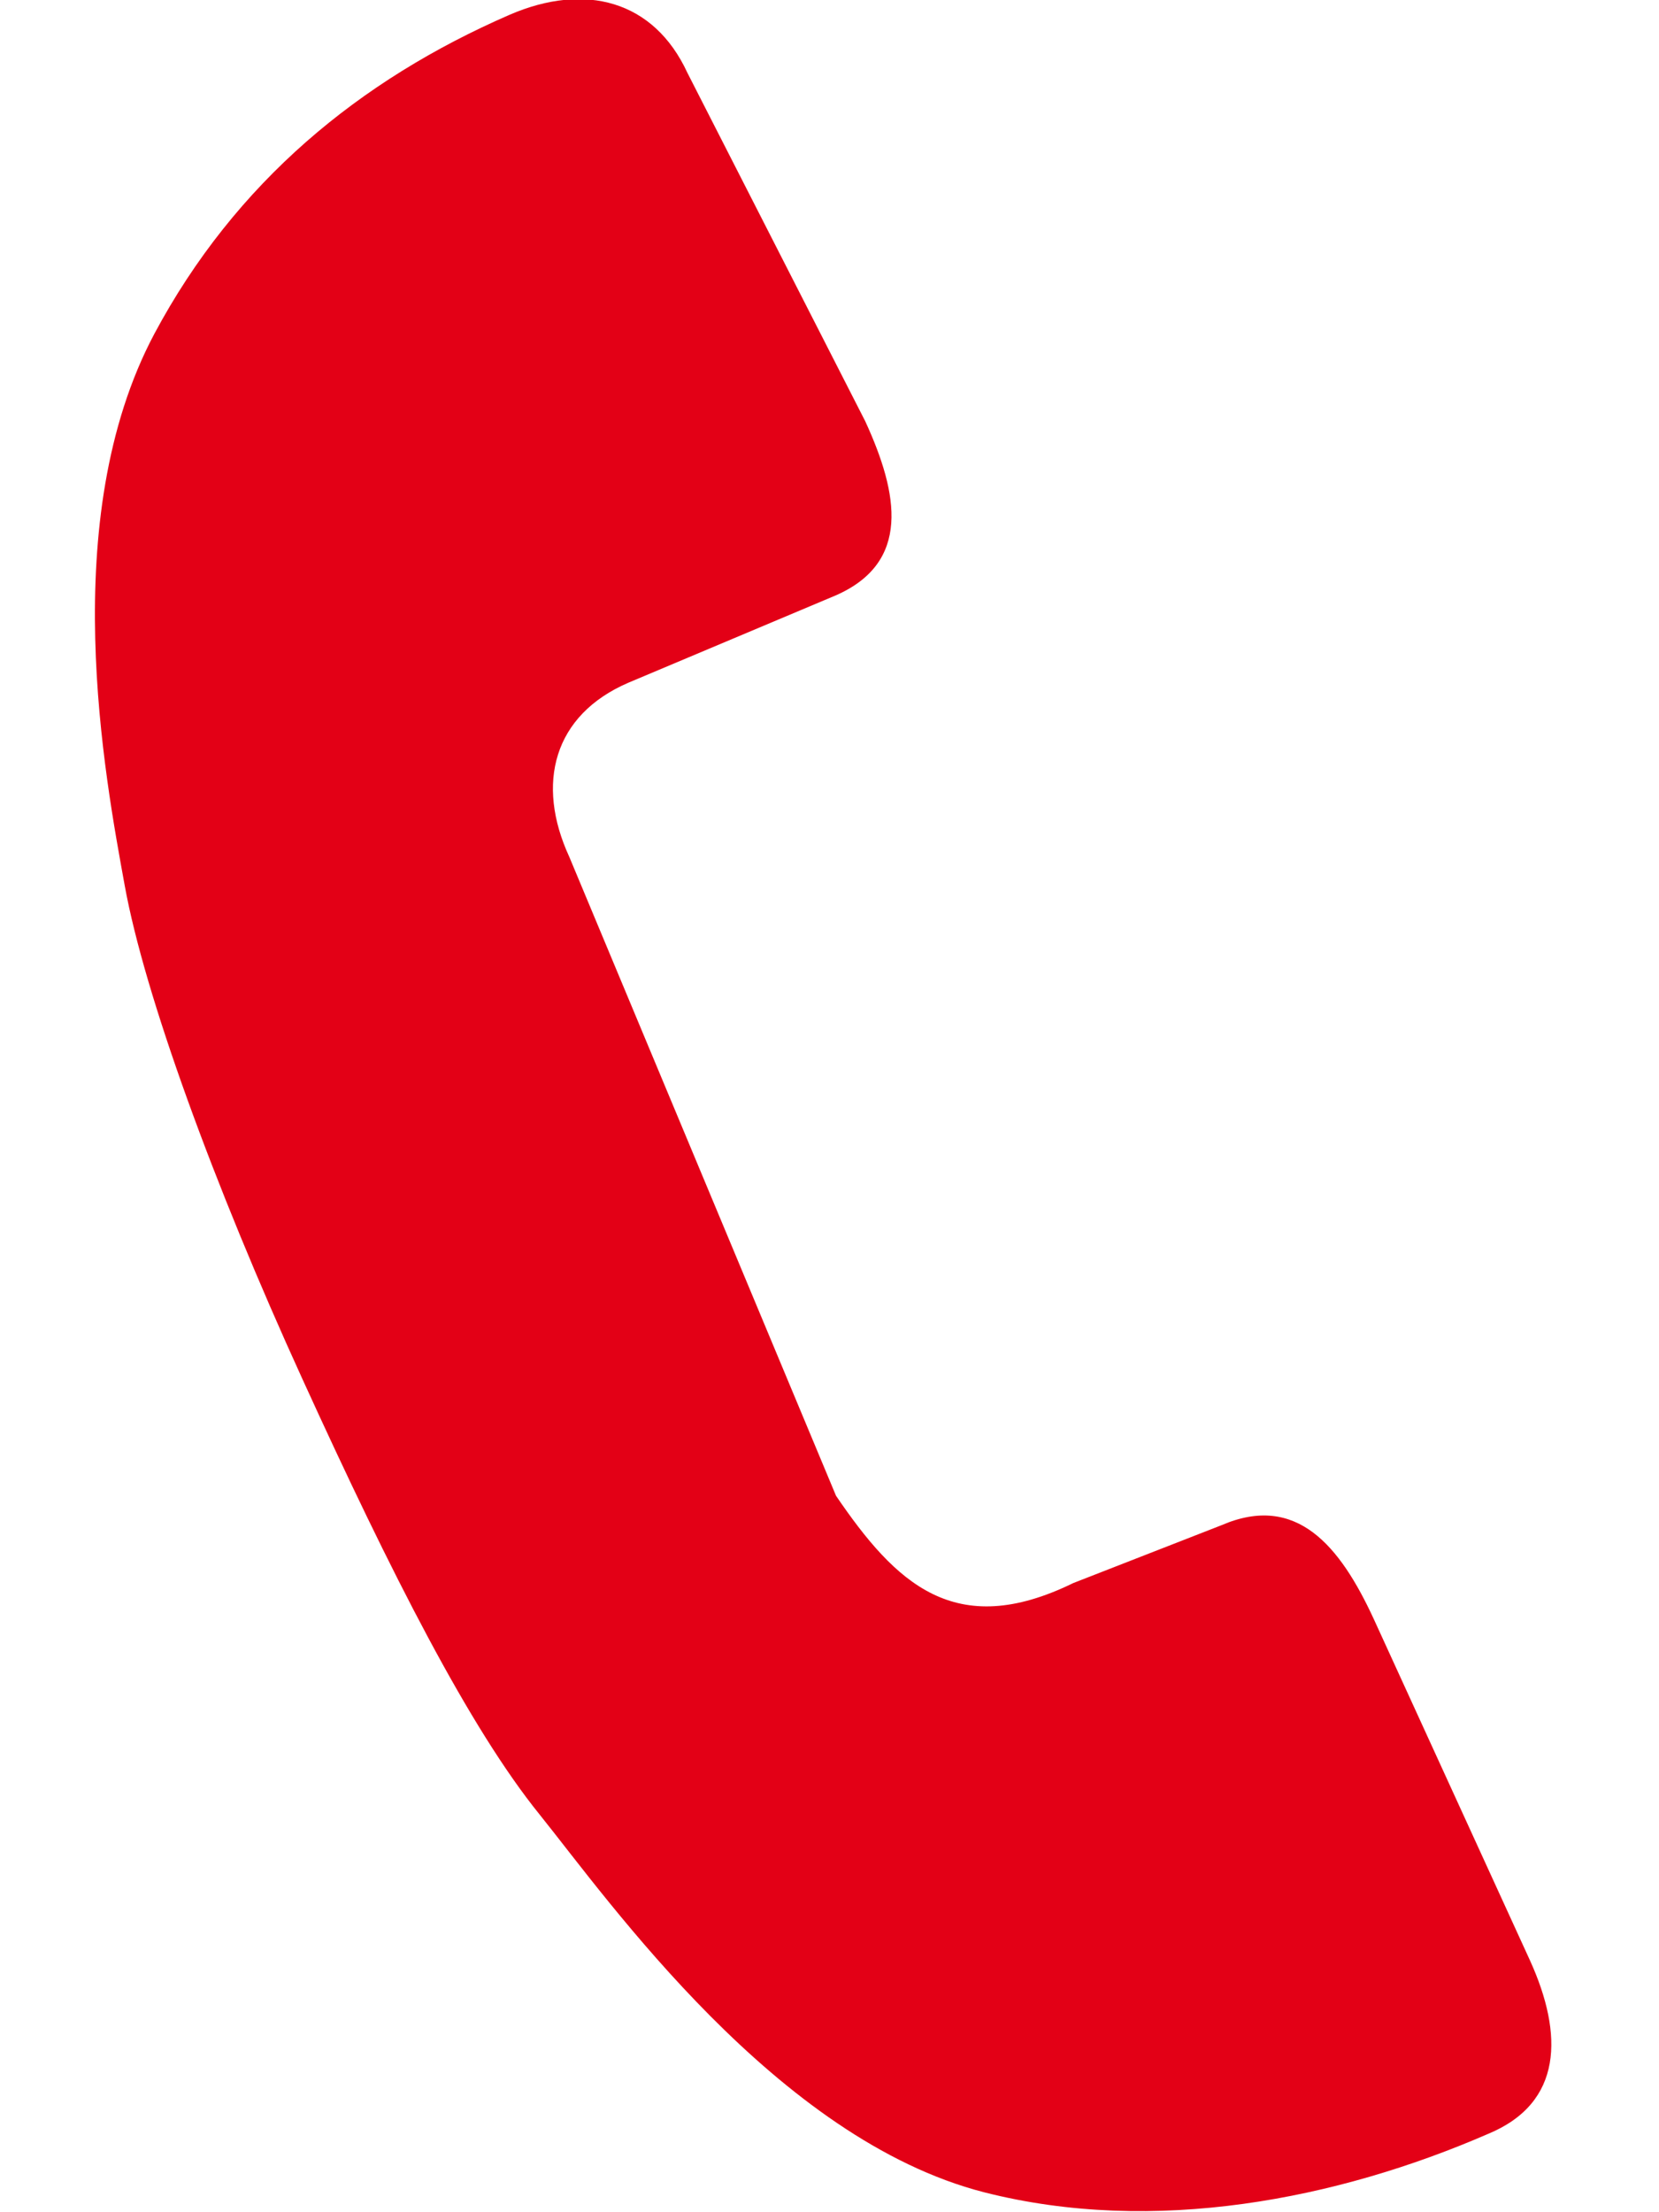 <svg width="15" height="20" viewBox="0 0 15 20" fill="none" xmlns="http://www.w3.org/2000/svg">
<path d="M13.835 17.727L12.421 14.637C12.116 13.976 11.723 13.496 11.044 13.789L9.704 14.312C8.632 14.836 8.097 14.312 7.559 13.523L5.147 7.746C4.843 7.086 5.002 6.465 5.682 6.172L7.556 5.383C8.235 5.086 8.127 4.469 7.823 3.808L6.216 0.66C5.912 -0 5.288 -0.16 4.609 0.133C3.251 0.723 2.127 1.648 1.395 3.019C0.505 4.695 0.95 7.027 1.128 8.008C1.306 8.988 1.93 10.707 2.735 12.469C3.54 14.234 4.245 15.621 4.88 16.406C5.511 17.191 7.025 19.34 8.899 19.82C10.435 20.211 12.094 19.883 13.452 19.293C14.135 19.012 14.135 18.39 13.835 17.727Z" fill="#E30016"/>
</svg>
